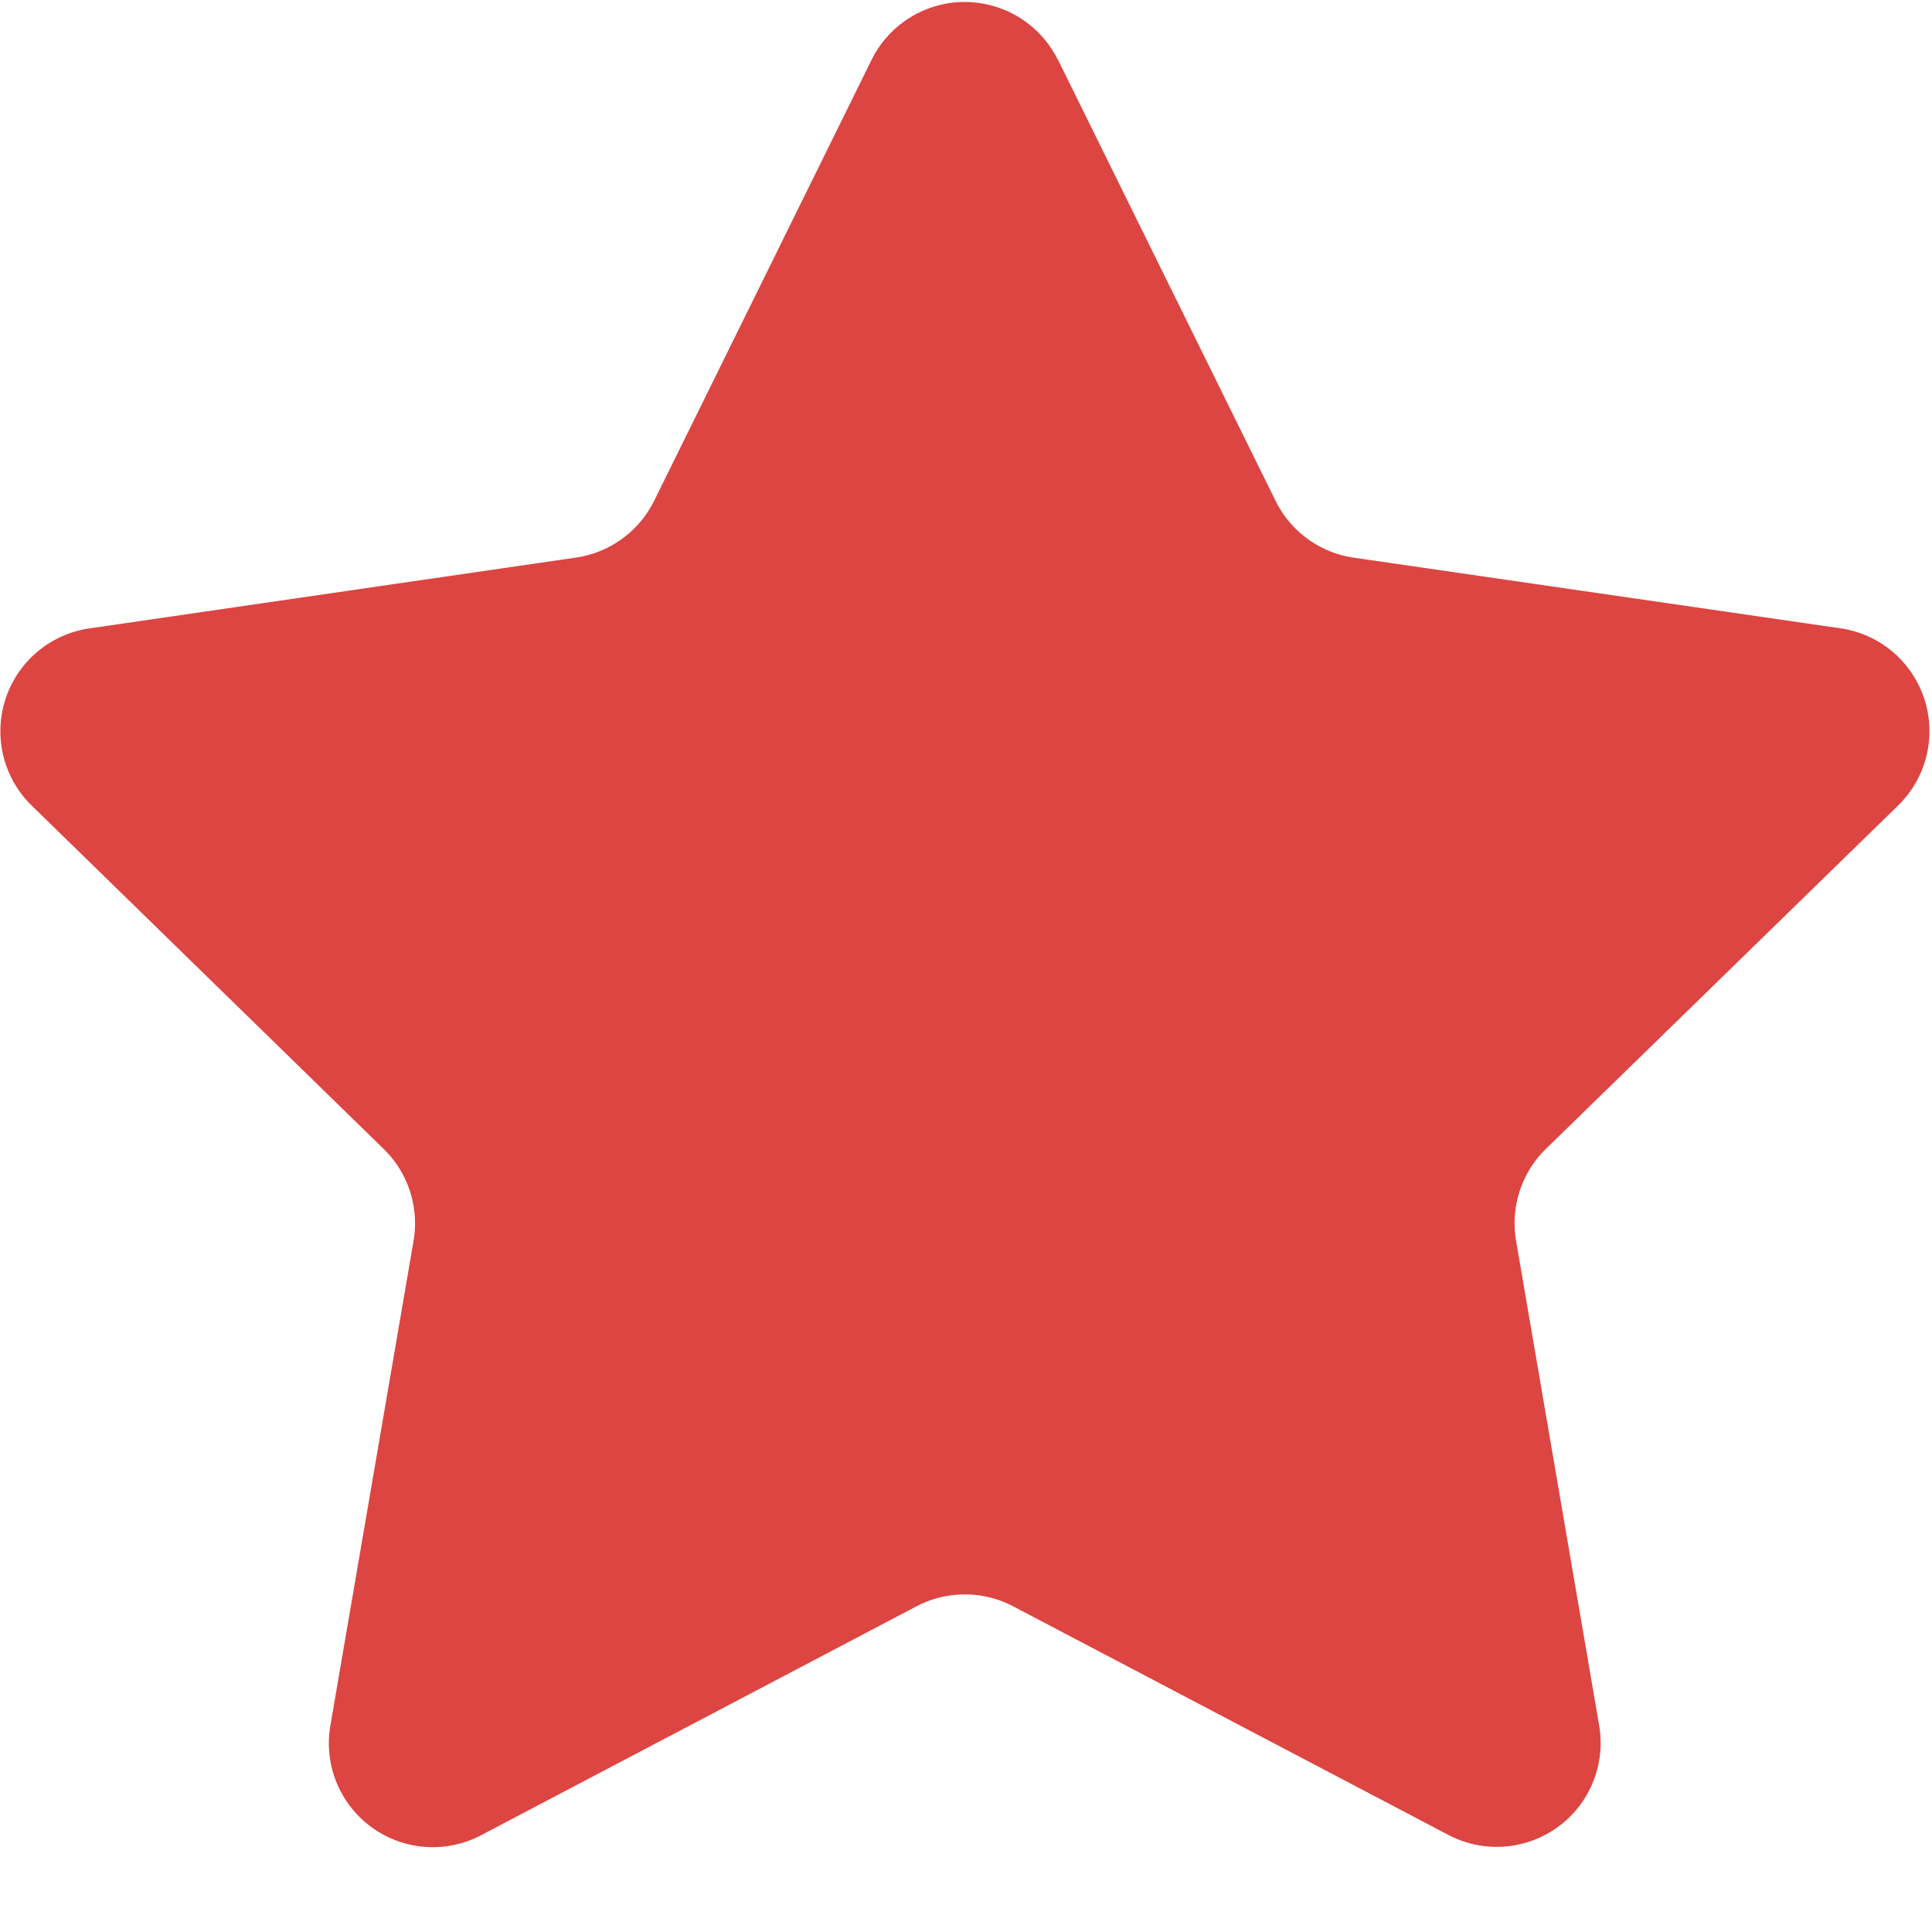 <svg xmlns="http://www.w3.org/2000/svg" width="18" height="18" viewBox="0 0 18 18">
    <path fill="#DC4541" fill-rule="nonzero" d="M9.857.557l2.027 4.109a.968.968 0 0 0 .73.53l4.534.658a.968.968 0 0 1 .536 1.651l-3.28 3.198a.968.968 0 0 0-.279.857l.774 4.516a.968.968 0 0 1-1.404 1.02L9.44 14.966a.97.97 0 0 0-.902 0l-4.055 2.132a.968.968 0 0 1-1.405-1.021l.775-4.516a.968.968 0 0 0-.279-.857L.295 7.505a.968.968 0 0 1 .536-1.65l4.534-.66a.968.968 0 0 0 .73-.53L8.12.558a.968.968 0 0 1 1.736 0z"/>
</svg>
